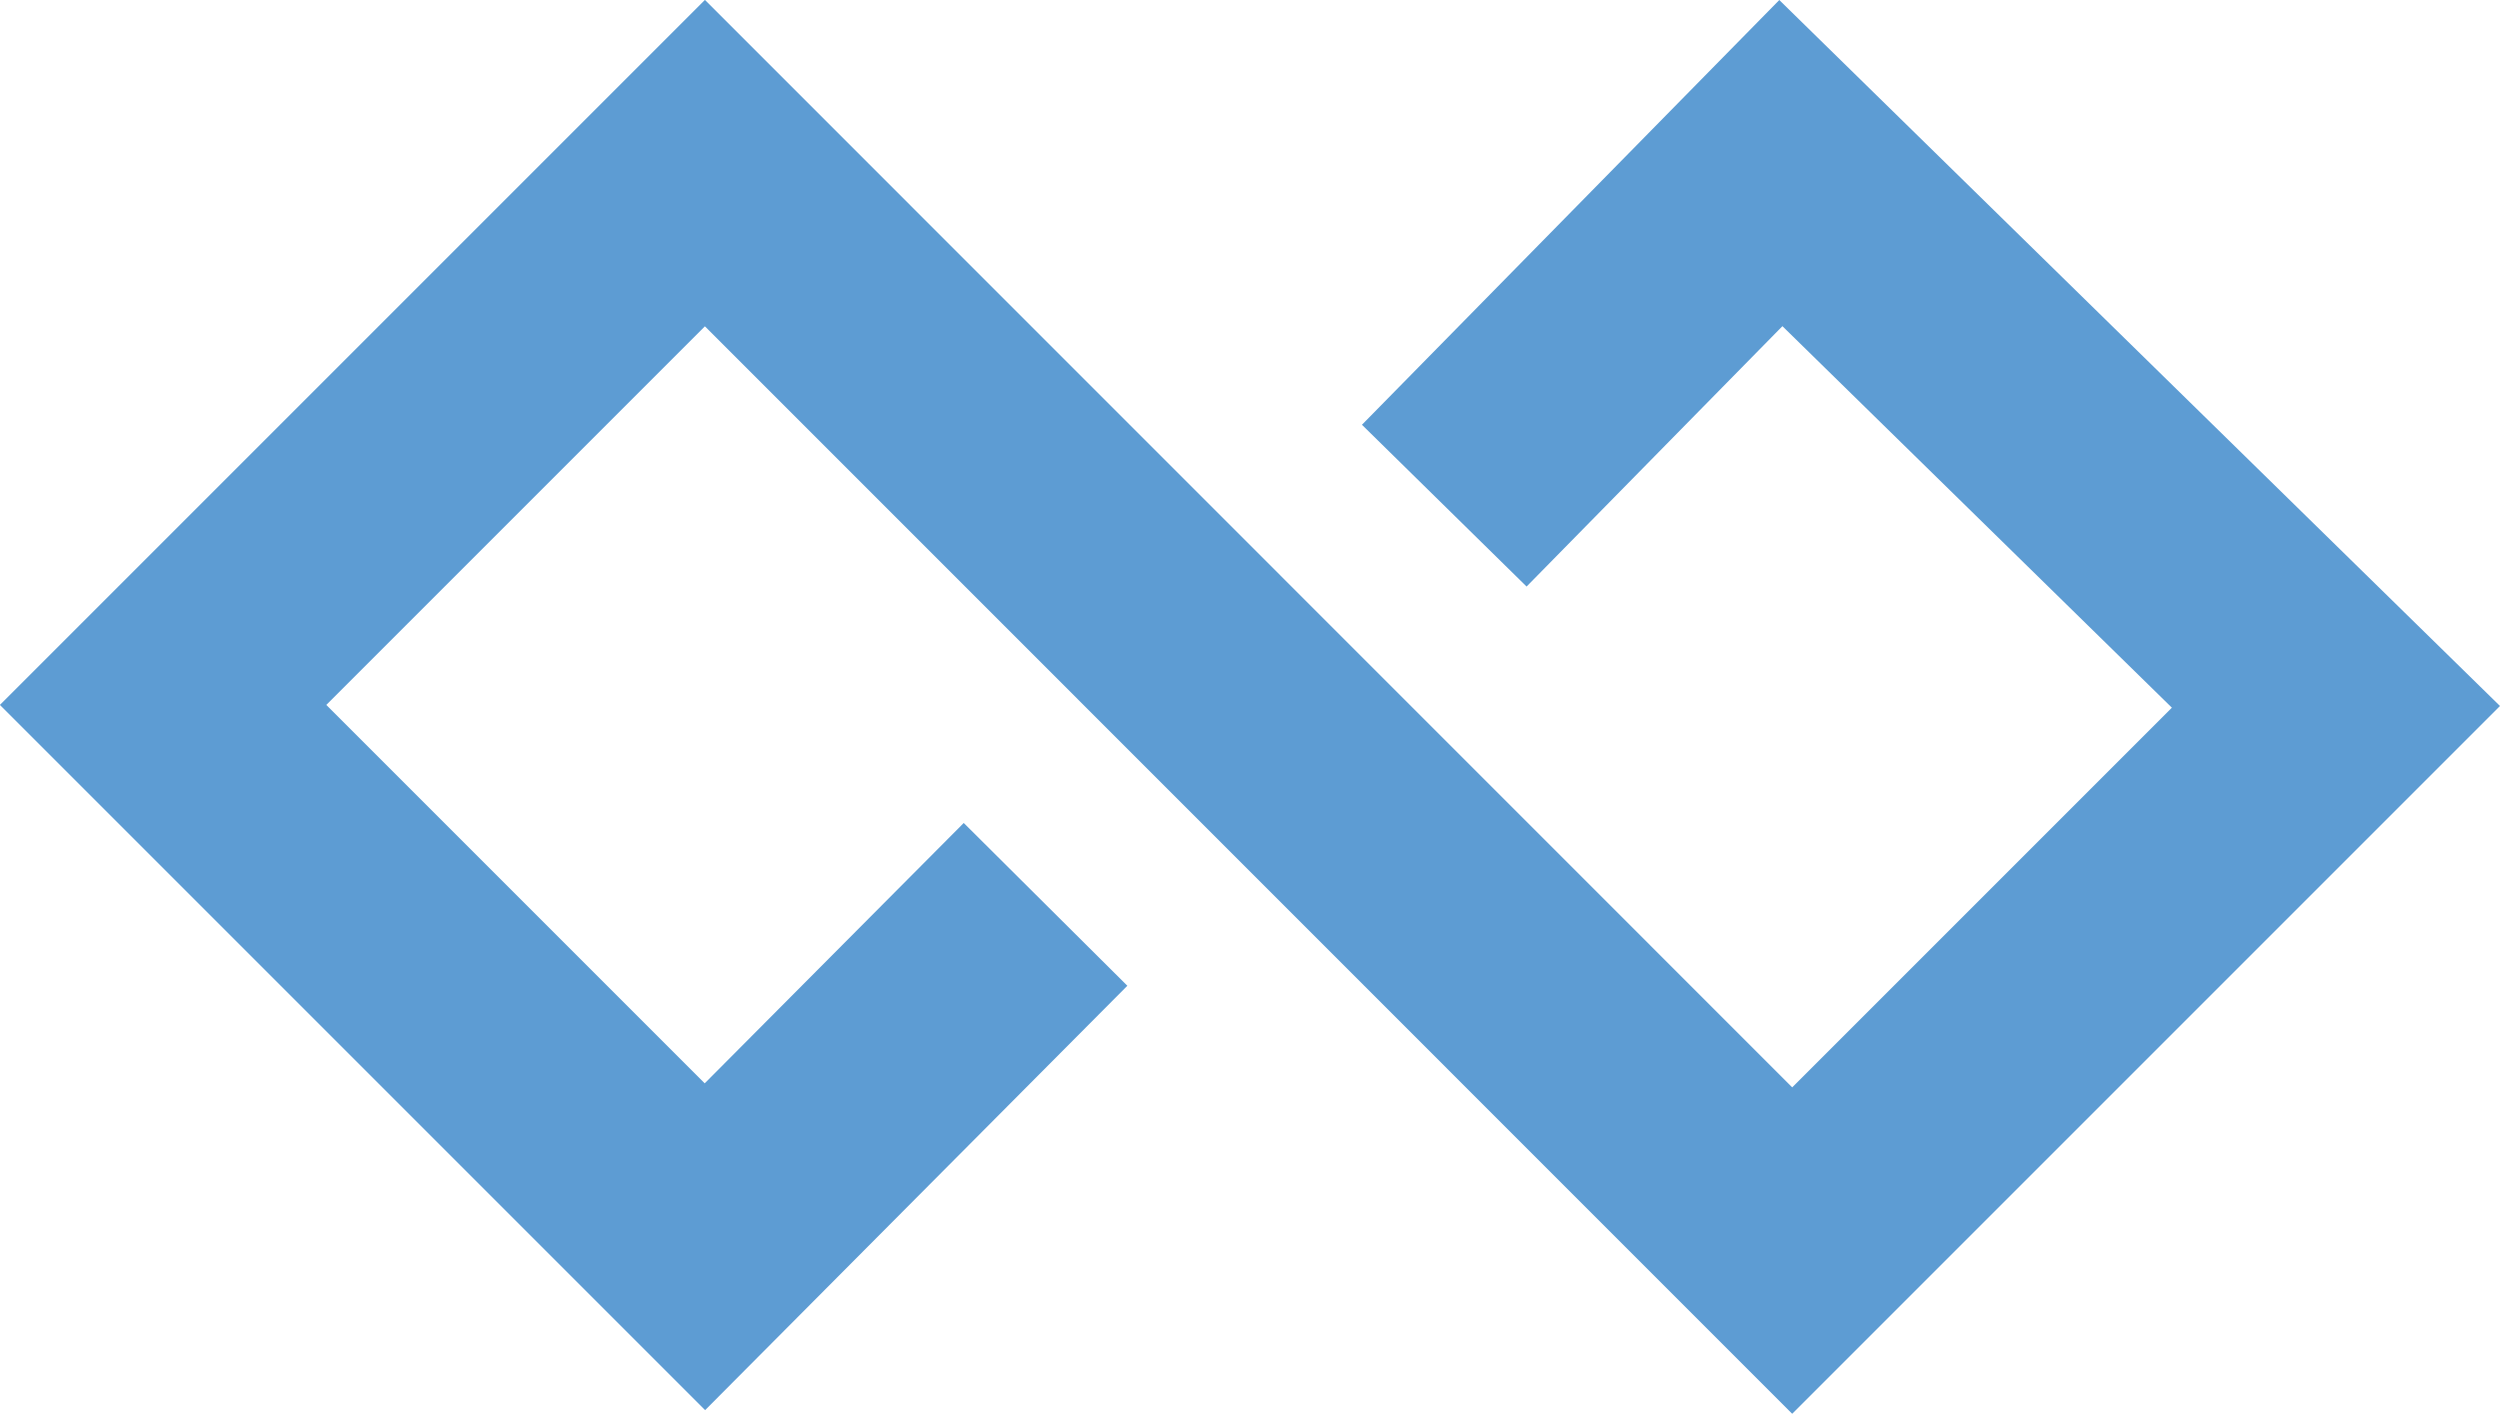 <svg xmlns="http://www.w3.org/2000/svg" viewBox="0 0 129.98 73.5"><defs><style>.cls-1{fill:none;stroke:#5d9cd3;stroke-miterlimit:10;stroke-width:12px;}</style></defs><title>Asset 1</title><g id="Layer_2" data-name="Layer 2"><g id="Layer_1-2" data-name="Layer 1"><polyline class="cls-1" points="54.36 47.02 36.65 64.82 8.48 36.65 36.65 8.48 93.18 65.02 121.45 36.75 92.59 8.48 75.09 26.29"/></g></g></svg>